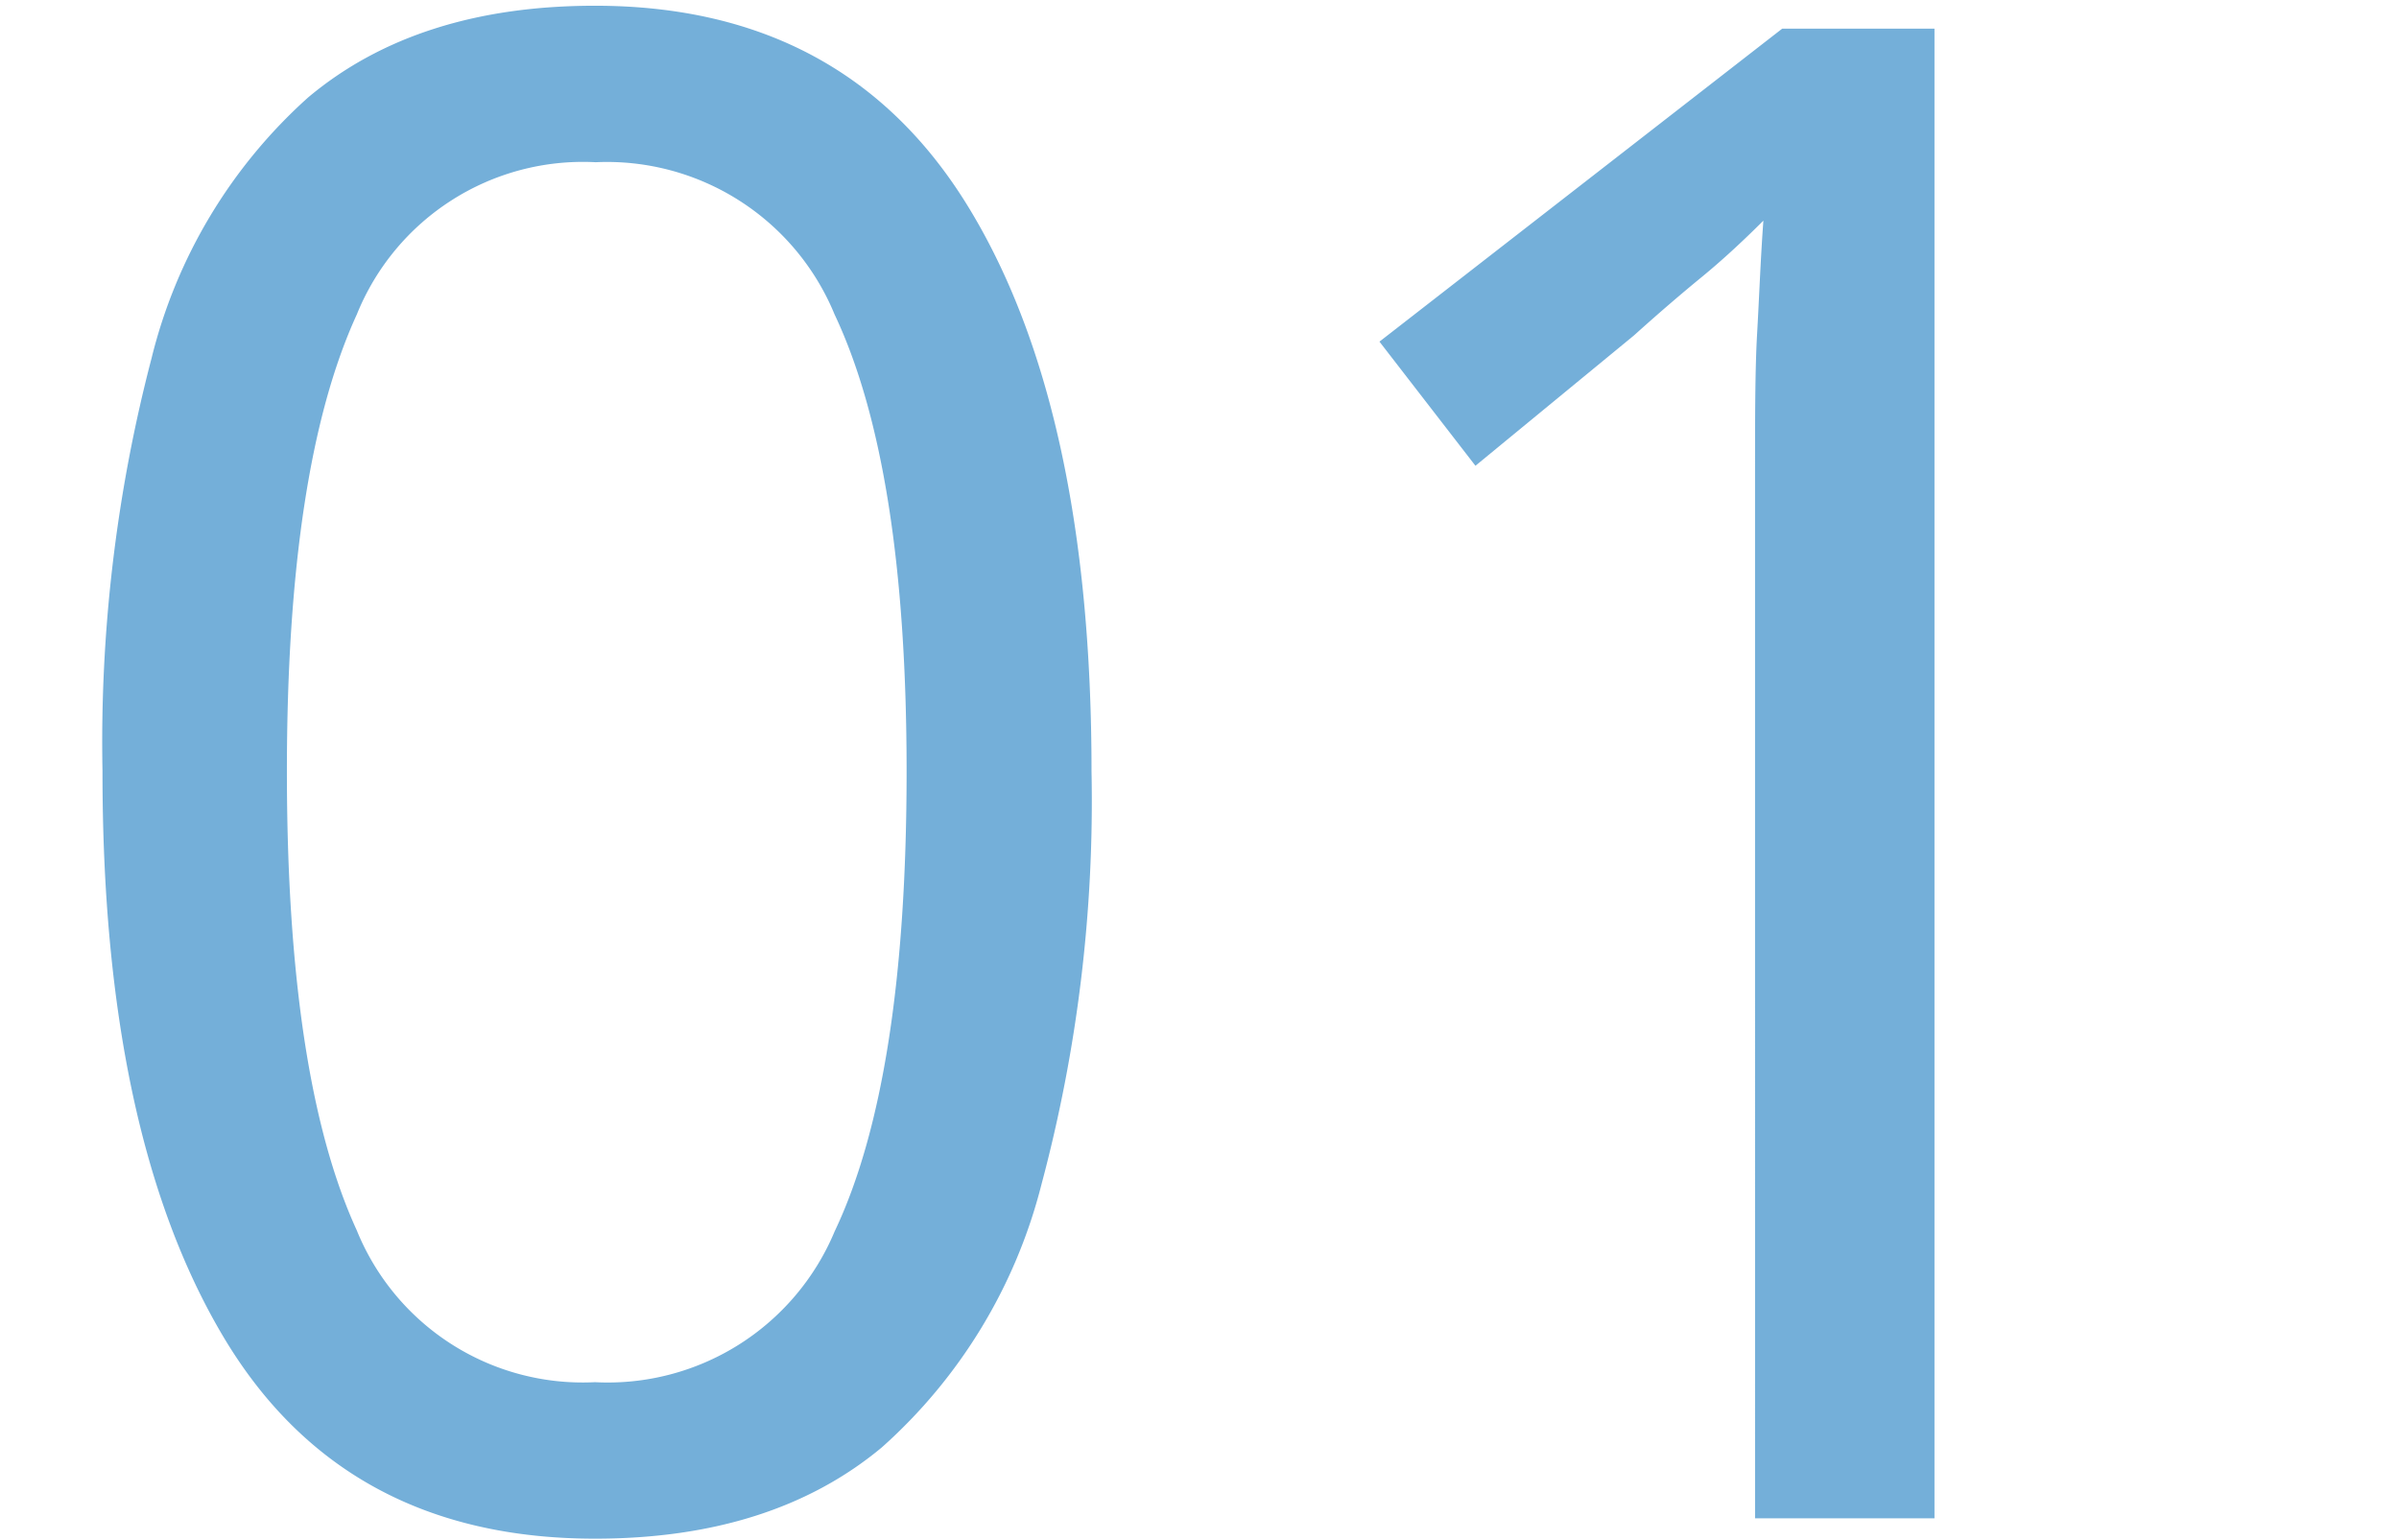 <svg xmlns="http://www.w3.org/2000/svg" viewBox="0 0 91.98 59.04"><g data-name="レイヤー 2"><path d="M41.85 29.58a56.91 56.91 0 01-1.92 15.84 20.12 20.12 0 01-6.12 10.08q-4.2 3.5-11 3.5-9.67 0-14.28-7.8t-4.6-21.62a58.18 58.18 0 011.88-15.84 19.77 19.77 0 016-10Q16 .22 22.81.22q9.6 0 14.32 7.72t4.72 21.64zm-30.85 0q0 11.76 2.68 17.6A9.35 9.35 0 0022.81 53 9.43 9.43 0 0032 47.22q2.76-5.8 2.76-17.64 0-11.68-2.76-17.52a9.44 9.44 0 00-9.16-5.84 9.35 9.35 0 00-9.16 5.84Q11 17.9 11 29.58zm63.17 28.64h-6.88V18.3c0-2.29 0-4.13.08-5.52s.13-2.83.24-4.32c-.85.85-1.64 1.57-2.36 2.16s-1.59 1.33-2.6 2.24l-6.08 5-3.68-4.76 15.44-12h5.84z" fill="#74afd9" data-name="レイヤー 1"/></g></svg>